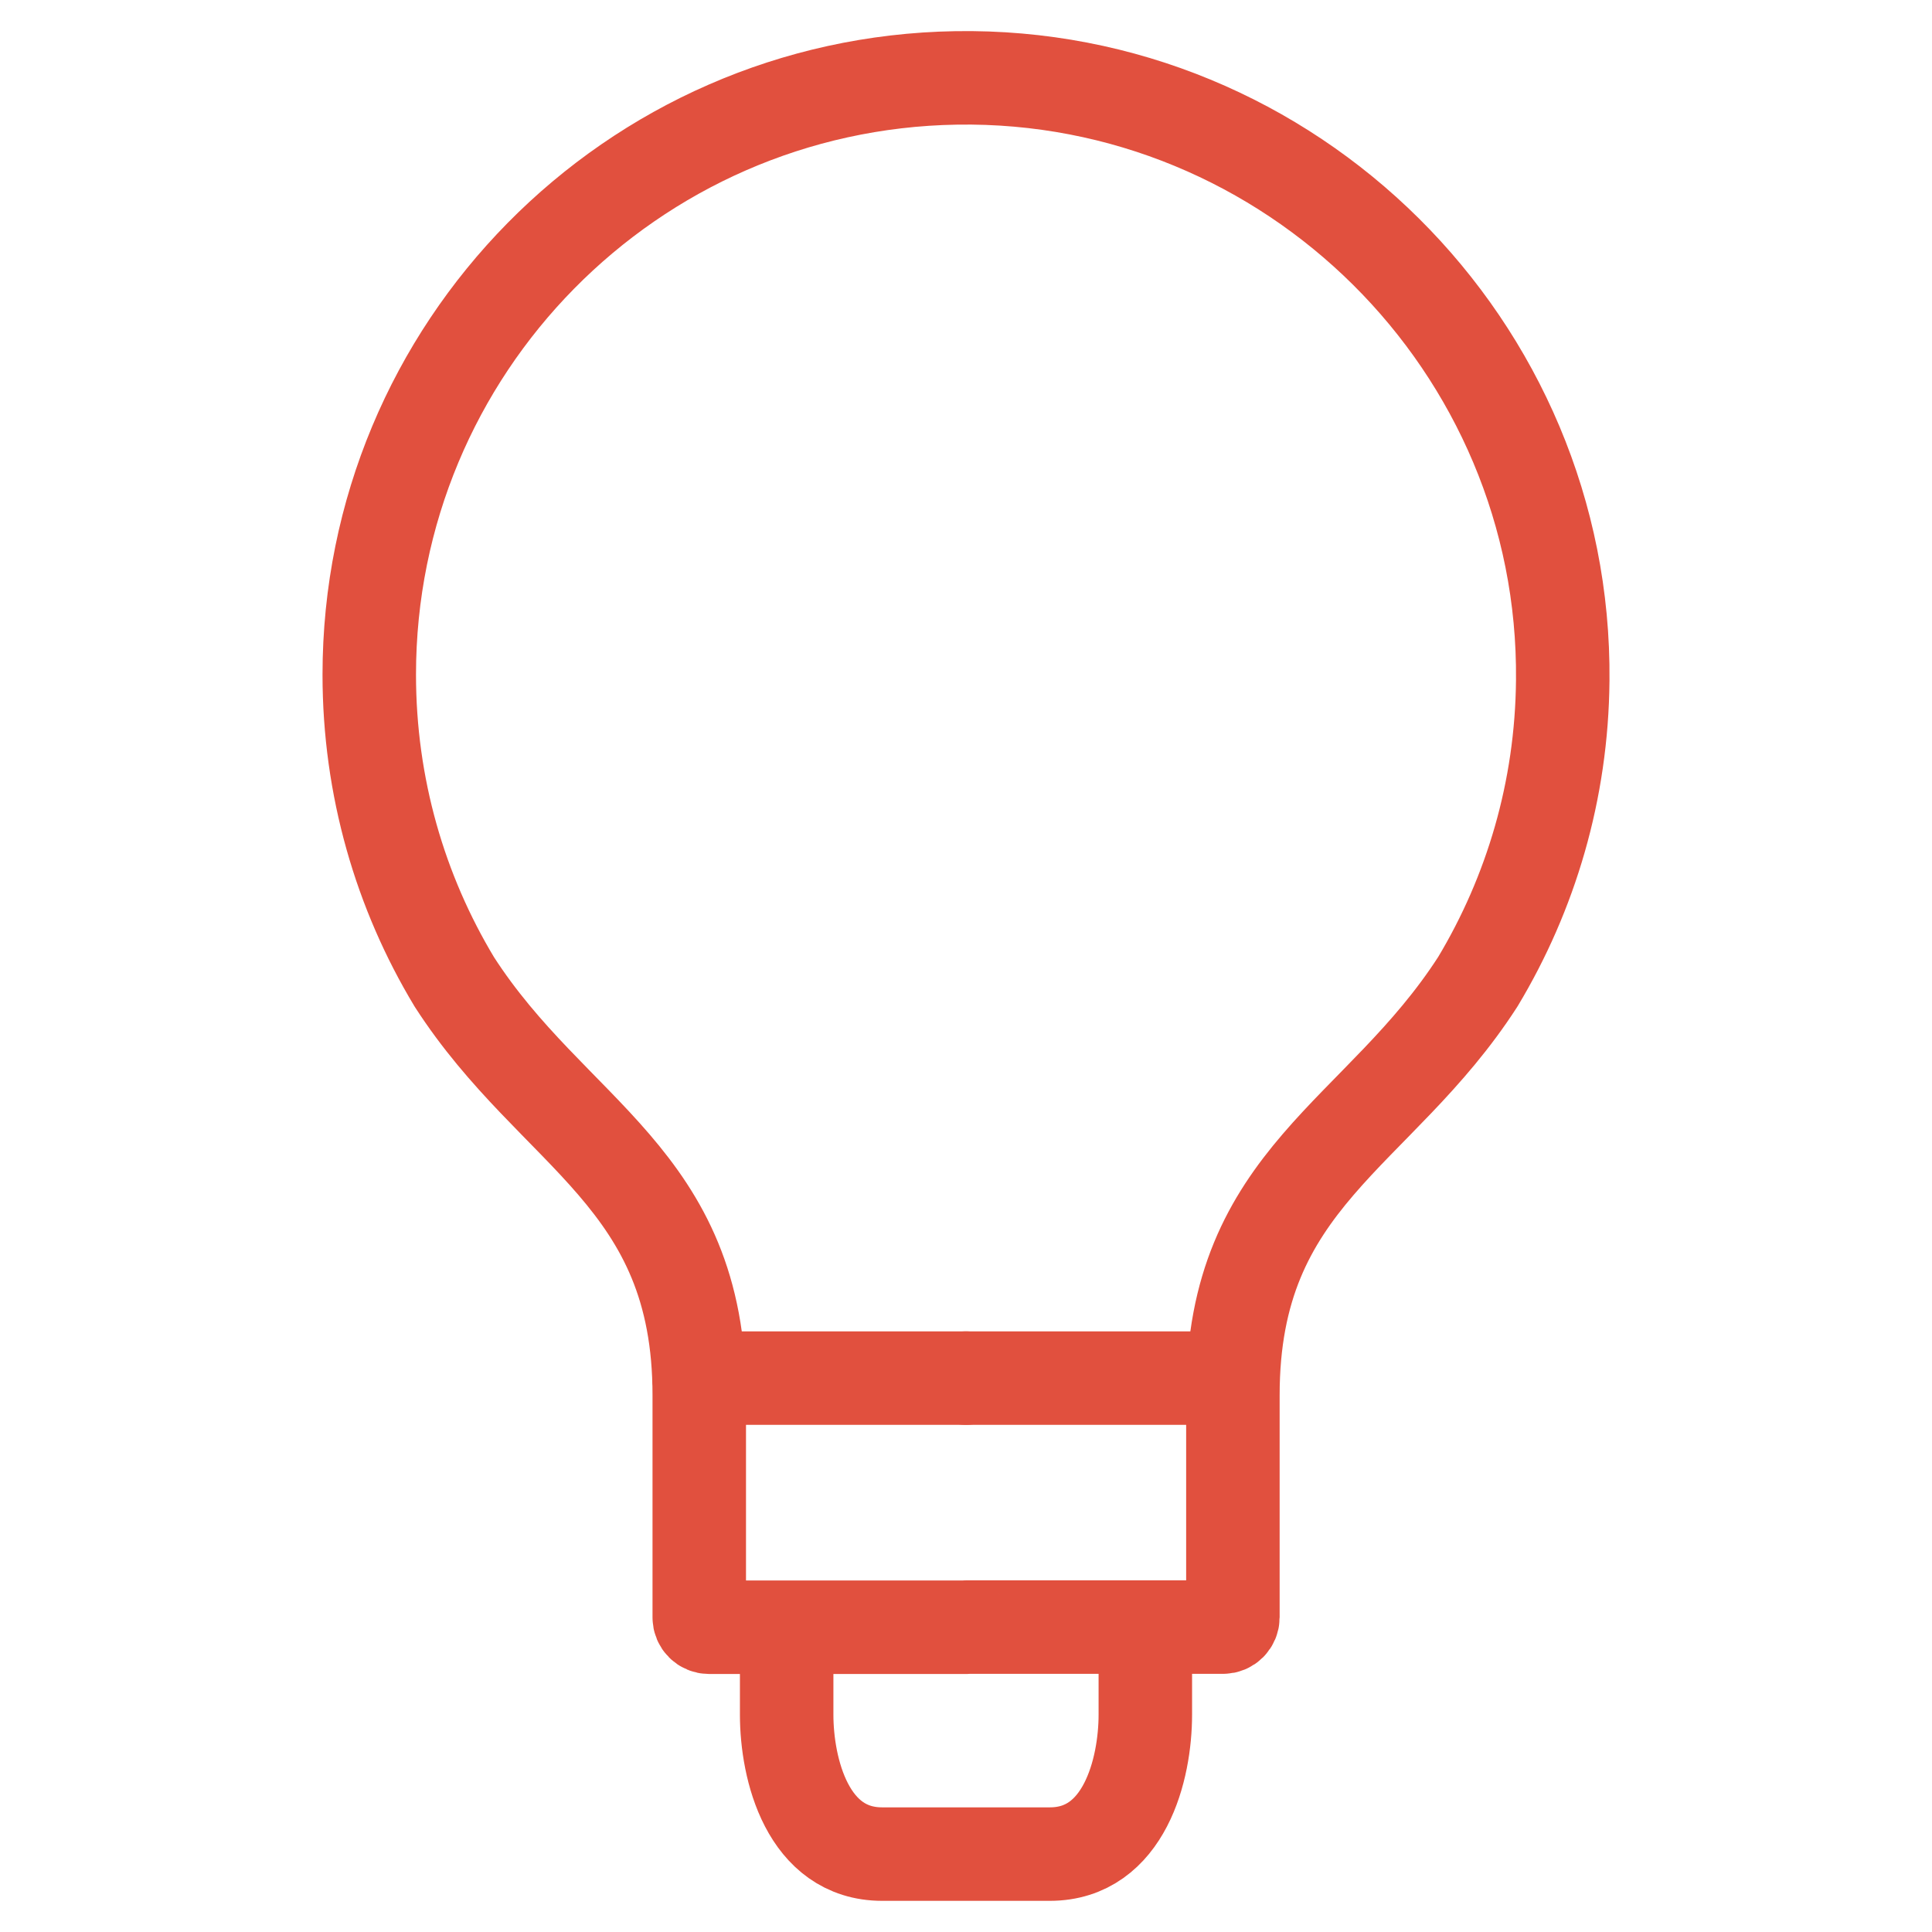 <?xml version="1.0" encoding="UTF-8"?>
<svg id="BLACK" xmlns="http://www.w3.org/2000/svg" viewBox="0 0 124 124">
  <defs>
    <style>
      .cls-1 {
        fill: none;
        stroke: #e1503e;
        stroke-linecap: round;
        stroke-linejoin: round;
        stroke-width: 6px;
      }
    </style>
  </defs>
  <line class="cls-1" x1="44.87" y1="88.45" x2="62" y2="88.45"/>
  <path class="cls-1" d="M62,104.43h16.5c.35,0,.63-.28.63-.63v-14.26c0-13.97,9.36-16.66,15.72-26.53h0c3.4-5.66,5.39-12.27,5.45-19.34.21-21.46-17.47-39.02-38.93-38.67-20.86.34-37.67,17.35-37.67,38.3,0,7.21,1.99,13.96,5.46,19.72h0c6.36,9.87,15.72,12.56,15.72,26.53v14.26c0,.35.28.63.63.63h16.5Z"/>
  <line class="cls-1" x1="79.13" y1="88.45" x2="62" y2="88.45"/>
  <path class="cls-1" d="M73.51,106.93v3.12c0,3.5-1.34,8.95-6.13,8.95h-5.38s-1.92,0-5.38,0c-4.79,0-6.13-5.45-6.13-8.95v-3.12"/>
</svg>